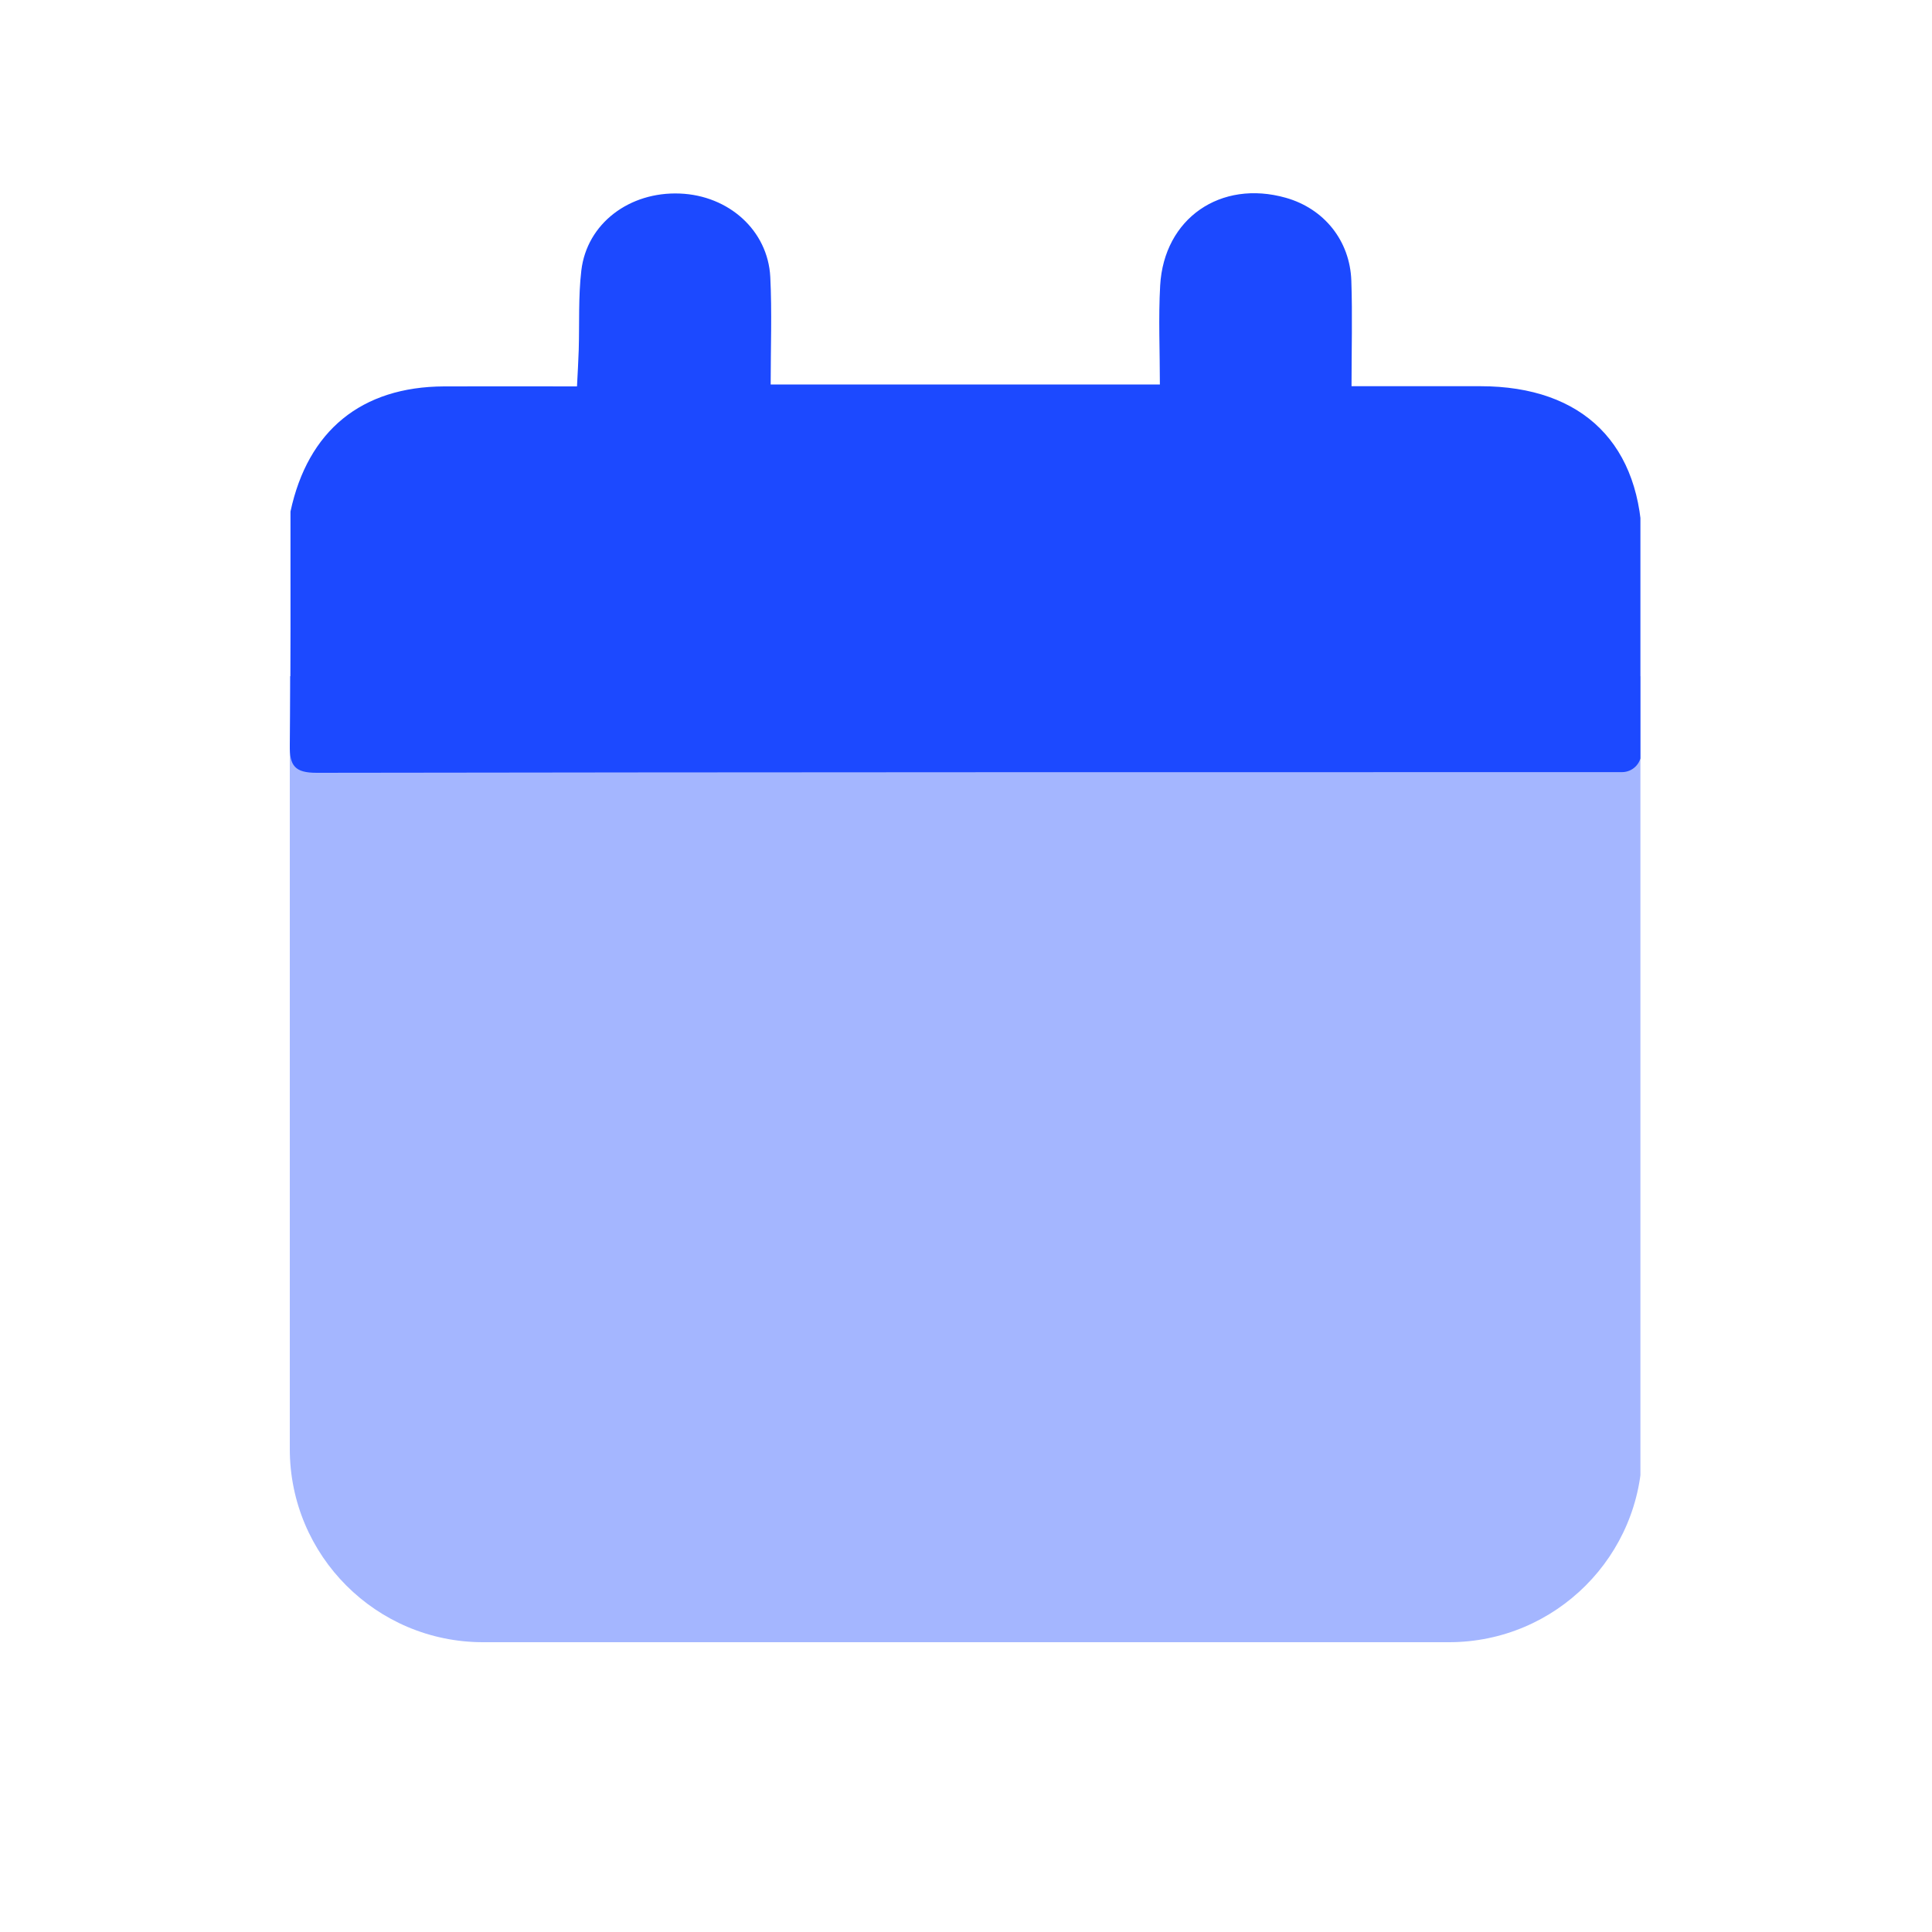 <svg width="40" height="40" viewBox="0 0 40 40" fill="none" xmlns="http://www.w3.org/2000/svg">
<g clip-path="url(#clip0_3301_7889)">
<path d="M33.98 15.594C33.977 15.812 33.799 15.986 33.581 15.986C24.573 15.986 15.564 15.986 6.556 16C6.103 16 5.994 15.854 6 15.429C6.022 13.817 6.012 12.203 6.014 10.591C6.374 8.915 7.482 8.008 9.193 8C10.093 7.996 10.992 8 11.946 8C11.96 7.726 11.974 7.484 11.982 7.243C11.998 6.693 11.972 6.14 12.036 5.599C12.151 4.628 13.03 3.965 14.076 4.007C15.088 4.047 15.898 4.77 15.948 5.735C15.984 6.462 15.956 7.193 15.956 7.96H24.014C24.014 7.265 23.982 6.585 24.02 5.91C24.099 4.52 25.273 3.713 26.622 4.095C27.41 4.318 27.95 4.979 27.978 5.814C28.002 6.524 27.982 7.235 27.982 7.996C28.92 7.996 29.783 7.996 30.649 7.996C32.783 7.996 34.002 9.208 34 11.34C34 11.34 34 14.008 33.98 15.594Z" fill="#1C49FF"/>
<path opacity="0.4" d="M6 14H34V30C34 32.209 32.209 34 30 34H10C7.791 34 6 32.209 6 30V14Z" fill="#1C49FF"/>
</g>
<defs>
<clipPath id="clip0_3301_7889">
<rect width="27.963" height="32" fill="white" transform="translate(6 4)"/>
</clipPath>
</defs>
</svg>
